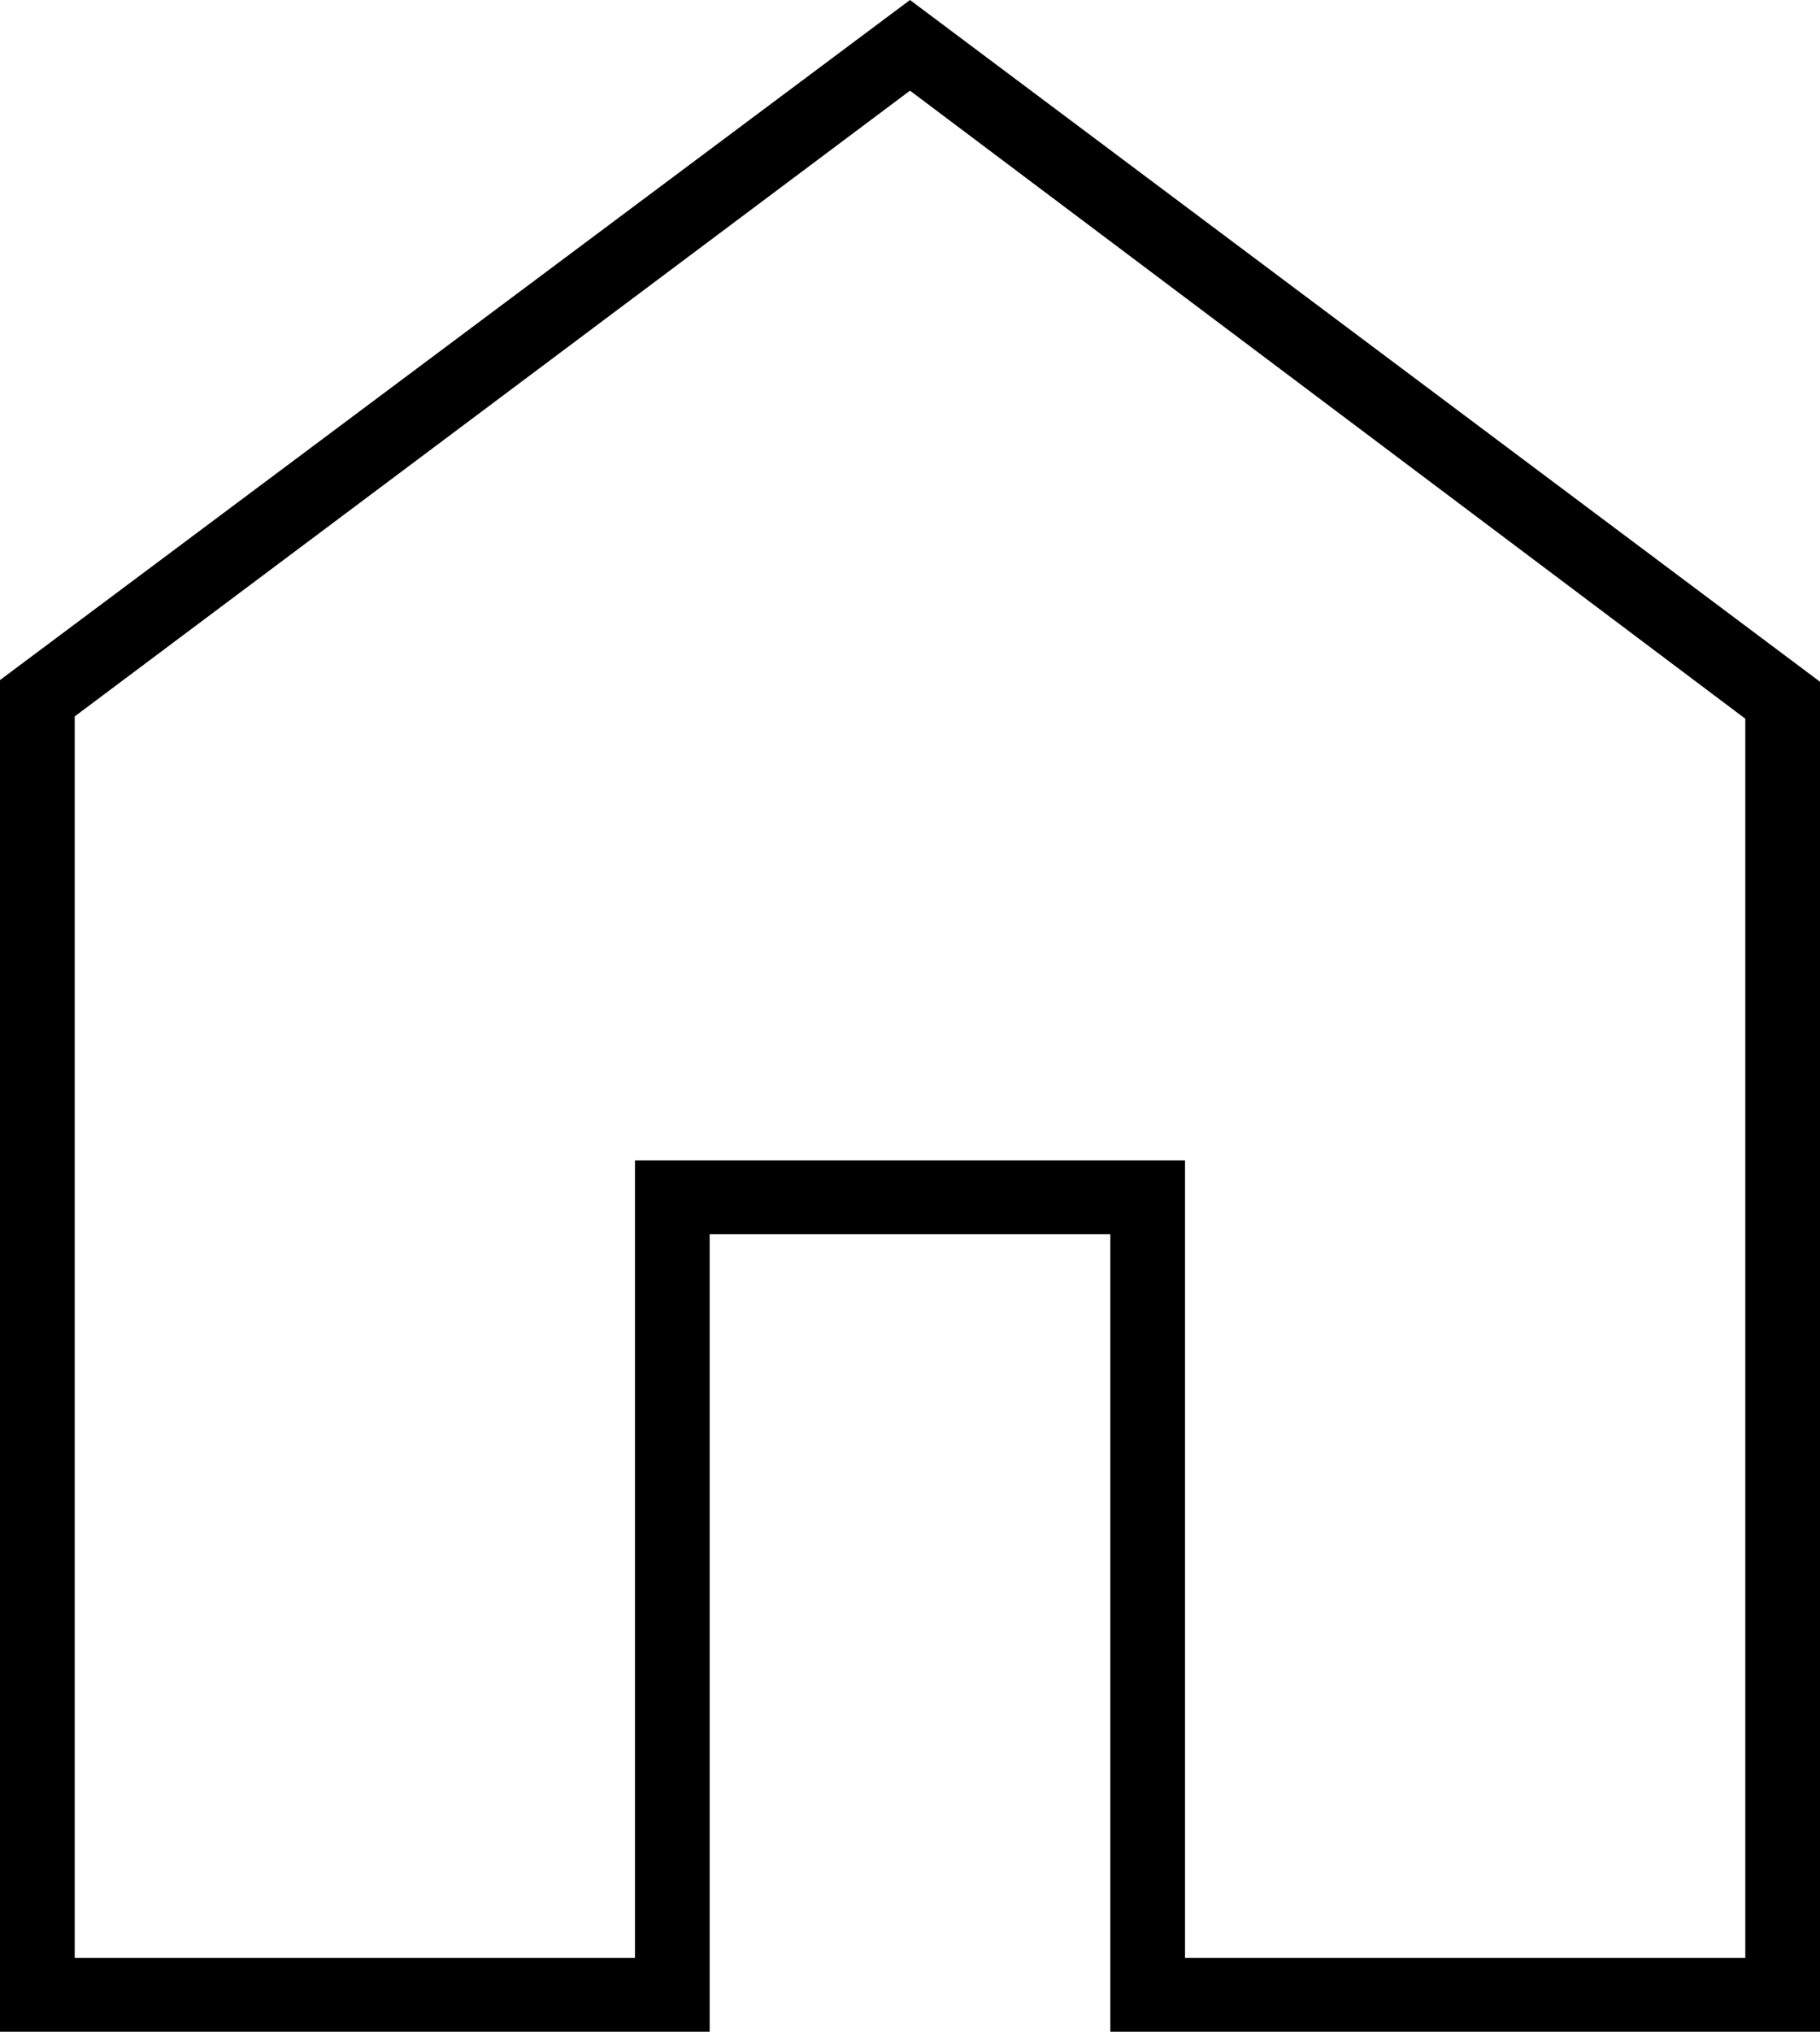 <svg width="43" height="48" viewBox="0 0 43 48" fill="none" xmlns="http://www.w3.org/2000/svg">
<path d="M1.765 46.255H15.002V27.412H27.998V46.255H41.235V16.979L21.5 2.142L1.765 16.925V46.255ZM0 48V16.066L21.5 0L43 16.106V48H26.233V29.157H16.767V48H0Z" fill="black"/>
</svg>
